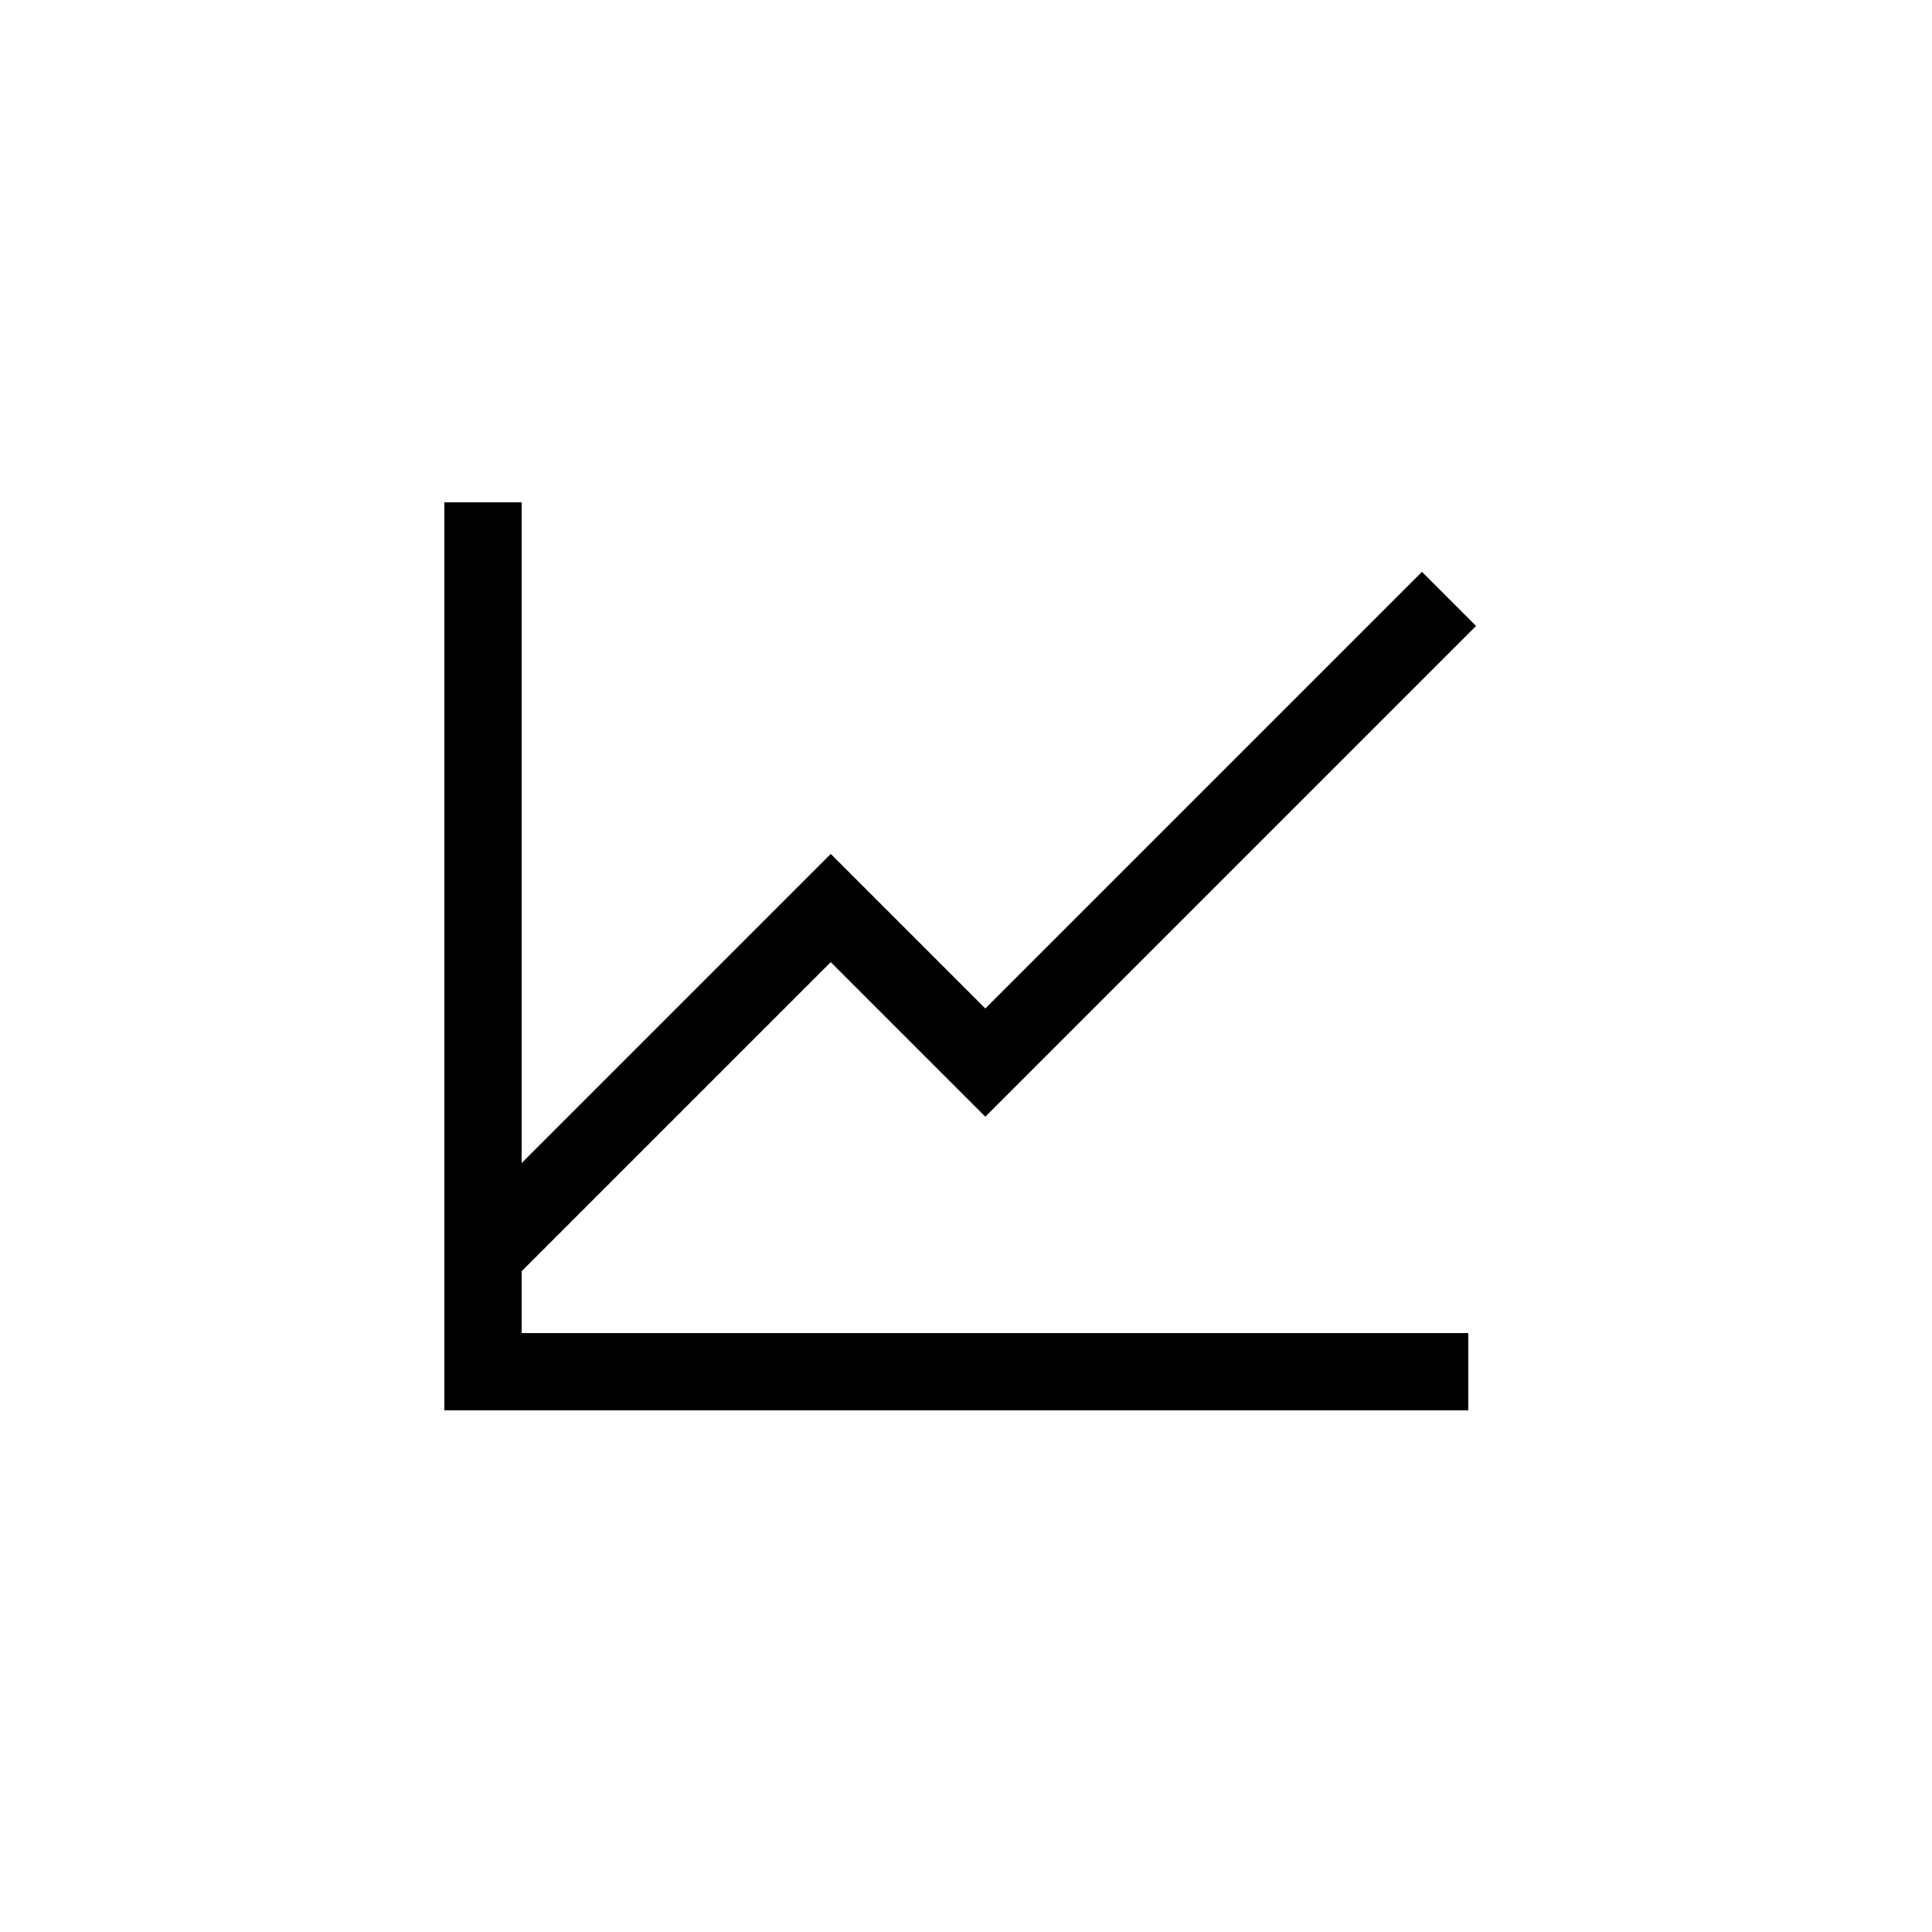 <svg xmlns="http://www.w3.org/2000/svg" xmlns:xlink="http://www.w3.org/1999/xlink" version="1.1" x="0px" y="0px" viewBox="0 0 100 100" enable-background="new 0 0 100 100" xml:space="preserve"><polygon points="27,65.8 43,49.8 51,57.8 76.4,32.4 73.6,29.6 51,52.2 43,44.2 27,60.2 27,26 23,26 23,73 76,73 76,69 27,69 "></polygon></svg>
